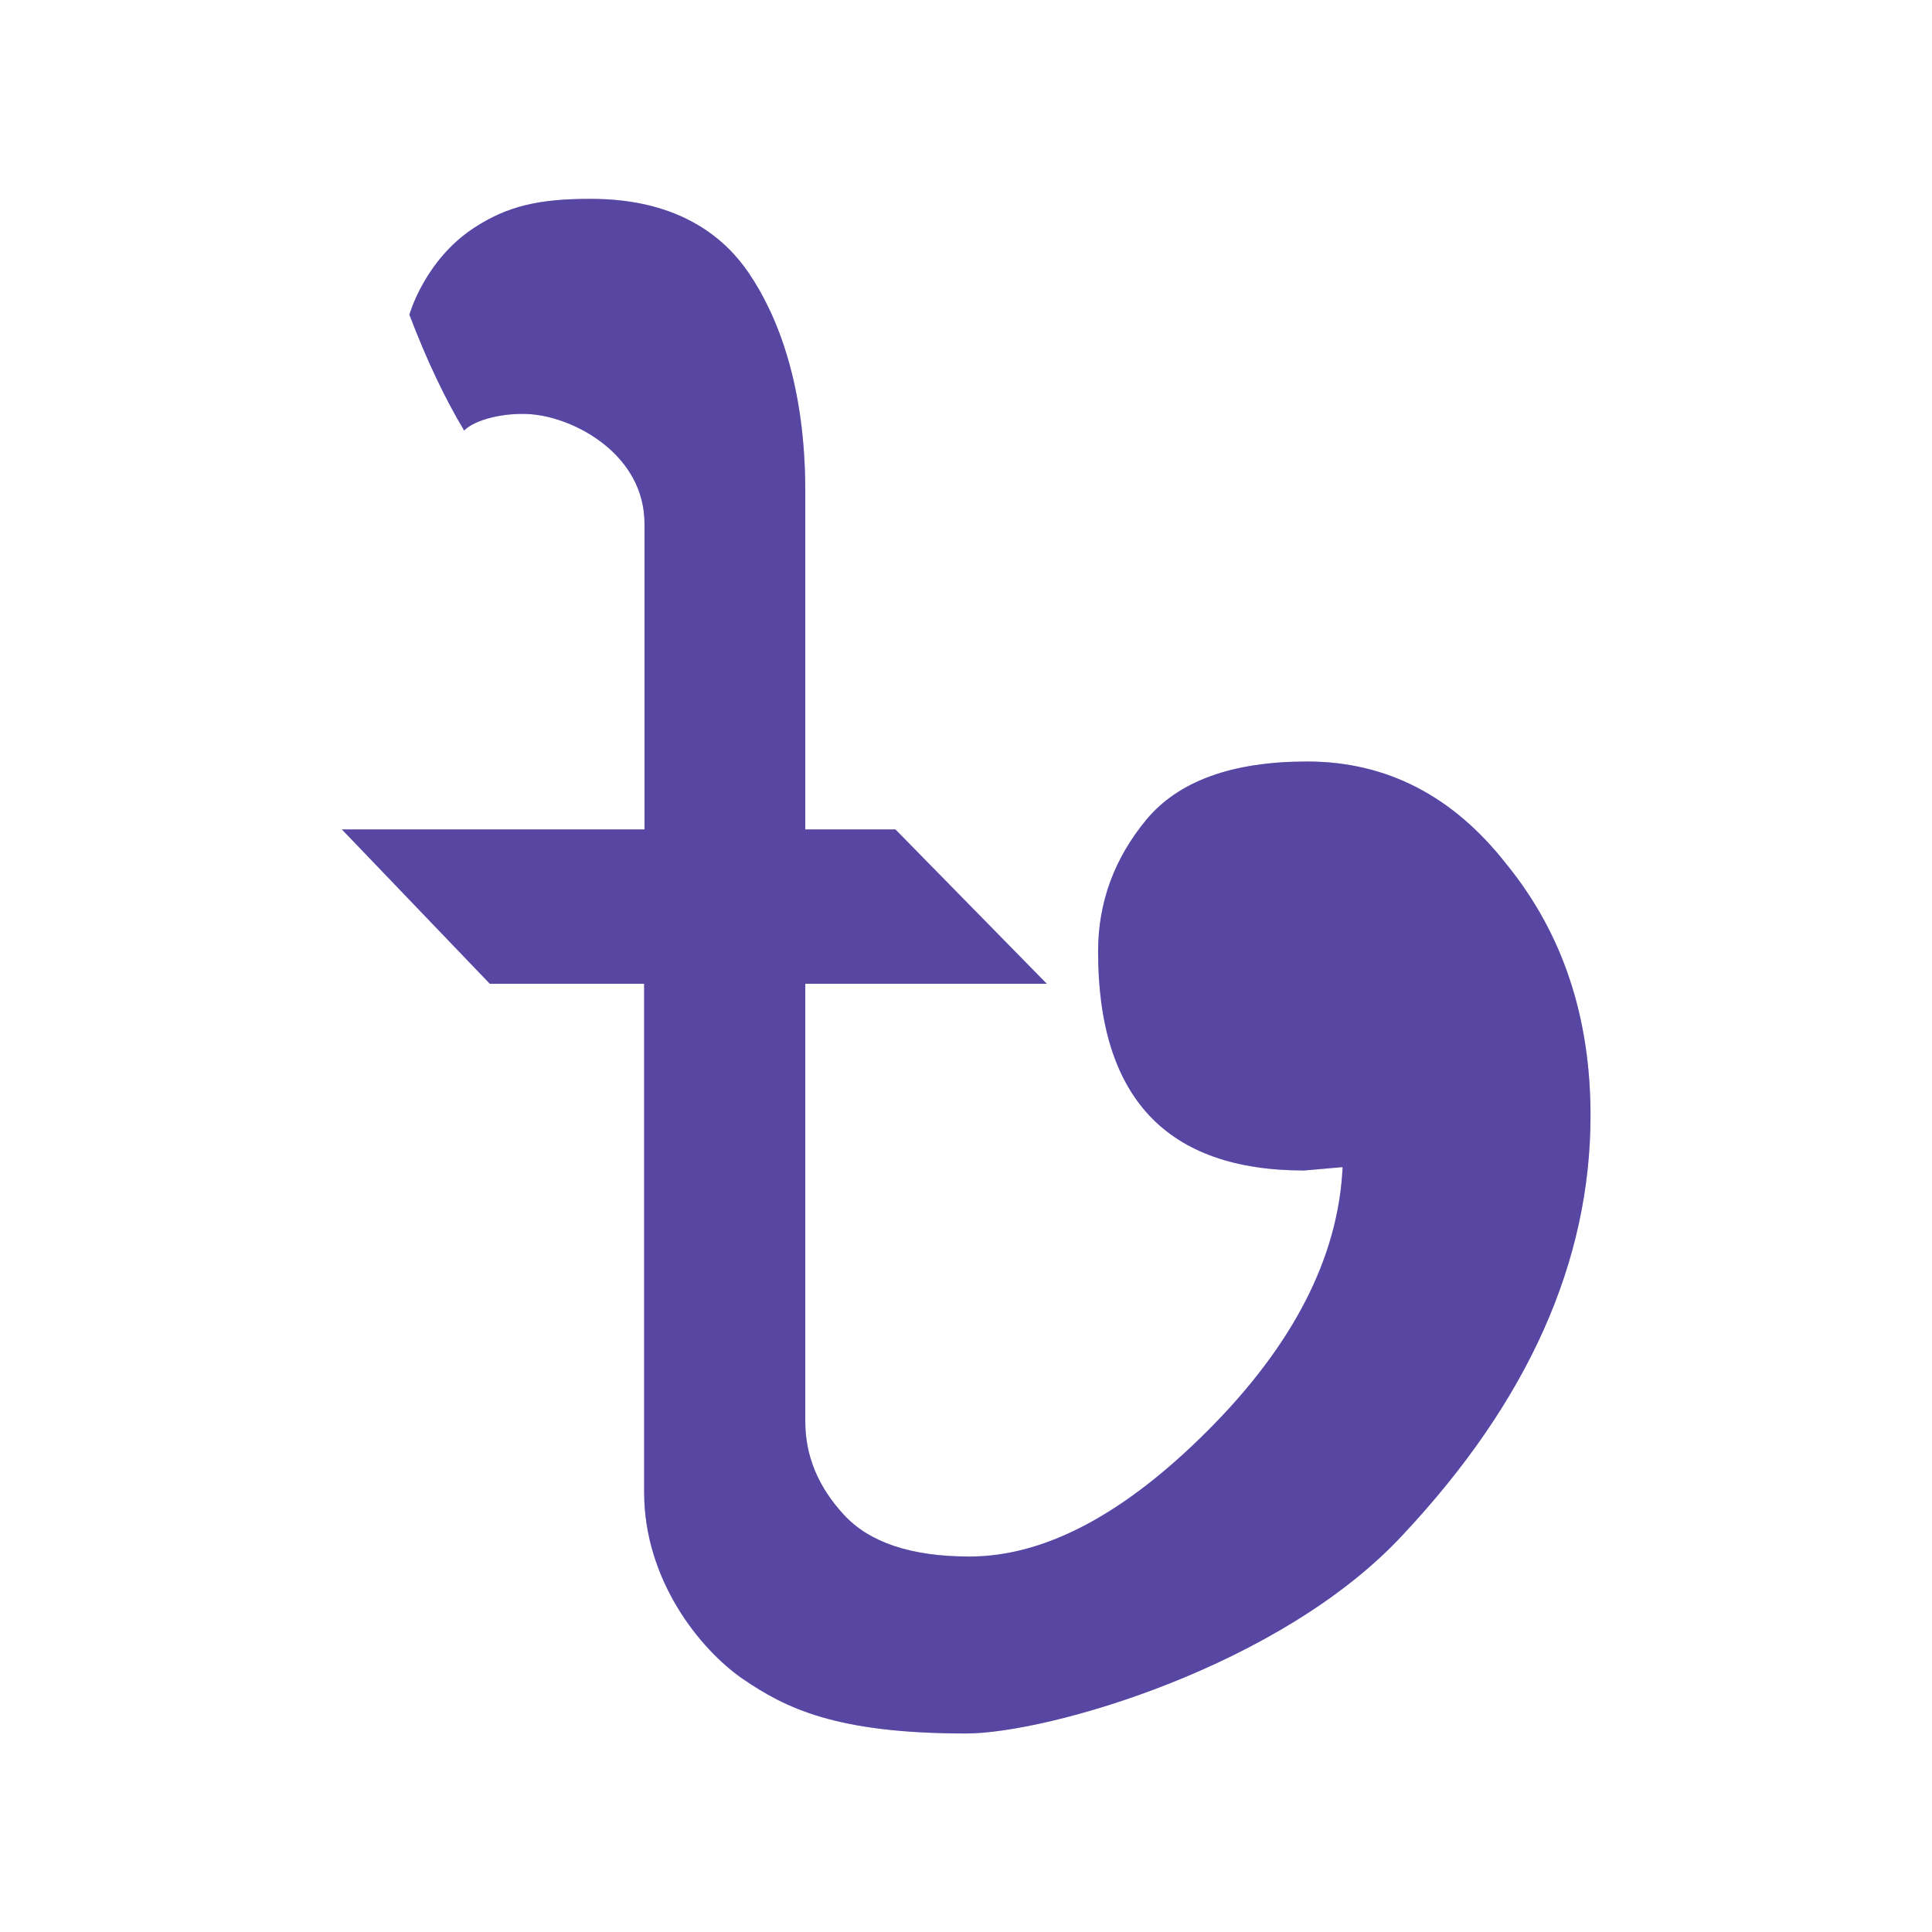<svg width="32" height="32" viewBox="0 0 32 32" fill="none" xmlns="http://www.w3.org/2000/svg">
<g id="Frame">
<g id="Group">
<g id="Vector">
<path d="M12.4 4.519C12.894 5.244 13.338 6.412 13.338 8.137V13.738H14.831L17.338 16.294H13.338V23.544C13.338 24.113 13.55 24.625 13.975 25.087C14.4 25.55 15.094 25.781 16.056 25.781C17.3 25.781 18.613 25.087 20 23.7C21.419 22.281 22.169 20.825 22.238 19.331L21.6 19.387C19.325 19.387 18.188 18.181 18.188 15.762C18.188 14.944 18.456 14.219 18.988 13.575C19.519 12.938 20.406 12.613 21.65 12.613C22.963 12.613 24.069 13.181 24.956 14.319C25.881 15.456 26.344 16.844 26.344 18.475C26.344 20.894 25.313 23.2 23.25 25.406C21.225 27.606 17.35 28.712 16 28.712C13.838 28.712 13.006 28.288 12.3 27.806C11.594 27.319 10.669 26.169 10.669 24.719V16.294H8.113L5.663 13.738H10.675V8.675C10.675 7.544 9.544 6.925 8.806 6.862C8.356 6.825 7.863 6.95 7.688 7.131C7.369 6.6 7.063 5.956 6.781 5.212C6.781 5.212 7.031 4.312 7.85 3.775C8.413 3.406 8.944 3.294 9.769 3.294C11.338 3.287 12.063 4.025 12.4 4.519Z" fill="#896EFF"/>
<path d="M12.4 4.519C12.894 5.244 13.338 6.412 13.338 8.137V13.738H14.831L17.338 16.294H13.338V23.544C13.338 24.113 13.55 24.625 13.975 25.087C14.4 25.55 15.094 25.781 16.056 25.781C17.3 25.781 18.613 25.087 20 23.7C21.419 22.281 22.169 20.825 22.238 19.331L21.6 19.387C19.325 19.387 18.188 18.181 18.188 15.762C18.188 14.944 18.456 14.219 18.988 13.575C19.519 12.938 20.406 12.613 21.65 12.613C22.963 12.613 24.069 13.181 24.956 14.319C25.881 15.456 26.344 16.844 26.344 18.475C26.344 20.894 25.313 23.2 23.25 25.406C21.225 27.606 17.35 28.712 16 28.712C13.838 28.712 13.006 28.288 12.3 27.806C11.594 27.319 10.669 26.169 10.669 24.719V16.294H8.113L5.663 13.738H10.675V8.675C10.675 7.544 9.544 6.925 8.806 6.862C8.356 6.825 7.863 6.95 7.688 7.131C7.369 6.6 7.063 5.956 6.781 5.212C6.781 5.212 7.031 4.312 7.85 3.775C8.413 3.406 8.944 3.294 9.769 3.294C11.338 3.287 12.063 4.025 12.4 4.519Z" fill="black" fill-opacity="0.2"/>
<path d="M12.4 4.519C12.894 5.244 13.338 6.412 13.338 8.137V13.738H14.831L17.338 16.294H13.338V23.544C13.338 24.113 13.55 24.625 13.975 25.087C14.4 25.55 15.094 25.781 16.056 25.781C17.3 25.781 18.613 25.087 20 23.7C21.419 22.281 22.169 20.825 22.238 19.331L21.6 19.387C19.325 19.387 18.188 18.181 18.188 15.762C18.188 14.944 18.456 14.219 18.988 13.575C19.519 12.938 20.406 12.613 21.65 12.613C22.963 12.613 24.069 13.181 24.956 14.319C25.881 15.456 26.344 16.844 26.344 18.475C26.344 20.894 25.313 23.2 23.25 25.406C21.225 27.606 17.35 28.712 16 28.712C13.838 28.712 13.006 28.288 12.3 27.806C11.594 27.319 10.669 26.169 10.669 24.719V16.294H8.113L5.663 13.738H10.675V8.675C10.675 7.544 9.544 6.925 8.806 6.862C8.356 6.825 7.863 6.95 7.688 7.131C7.369 6.6 7.063 5.956 6.781 5.212C6.781 5.212 7.031 4.312 7.85 3.775C8.413 3.406 8.944 3.294 9.769 3.294C11.338 3.287 12.063 4.025 12.4 4.519Z" fill="black" fill-opacity="0.2"/>
</g>
</g>
</g>
</svg>
